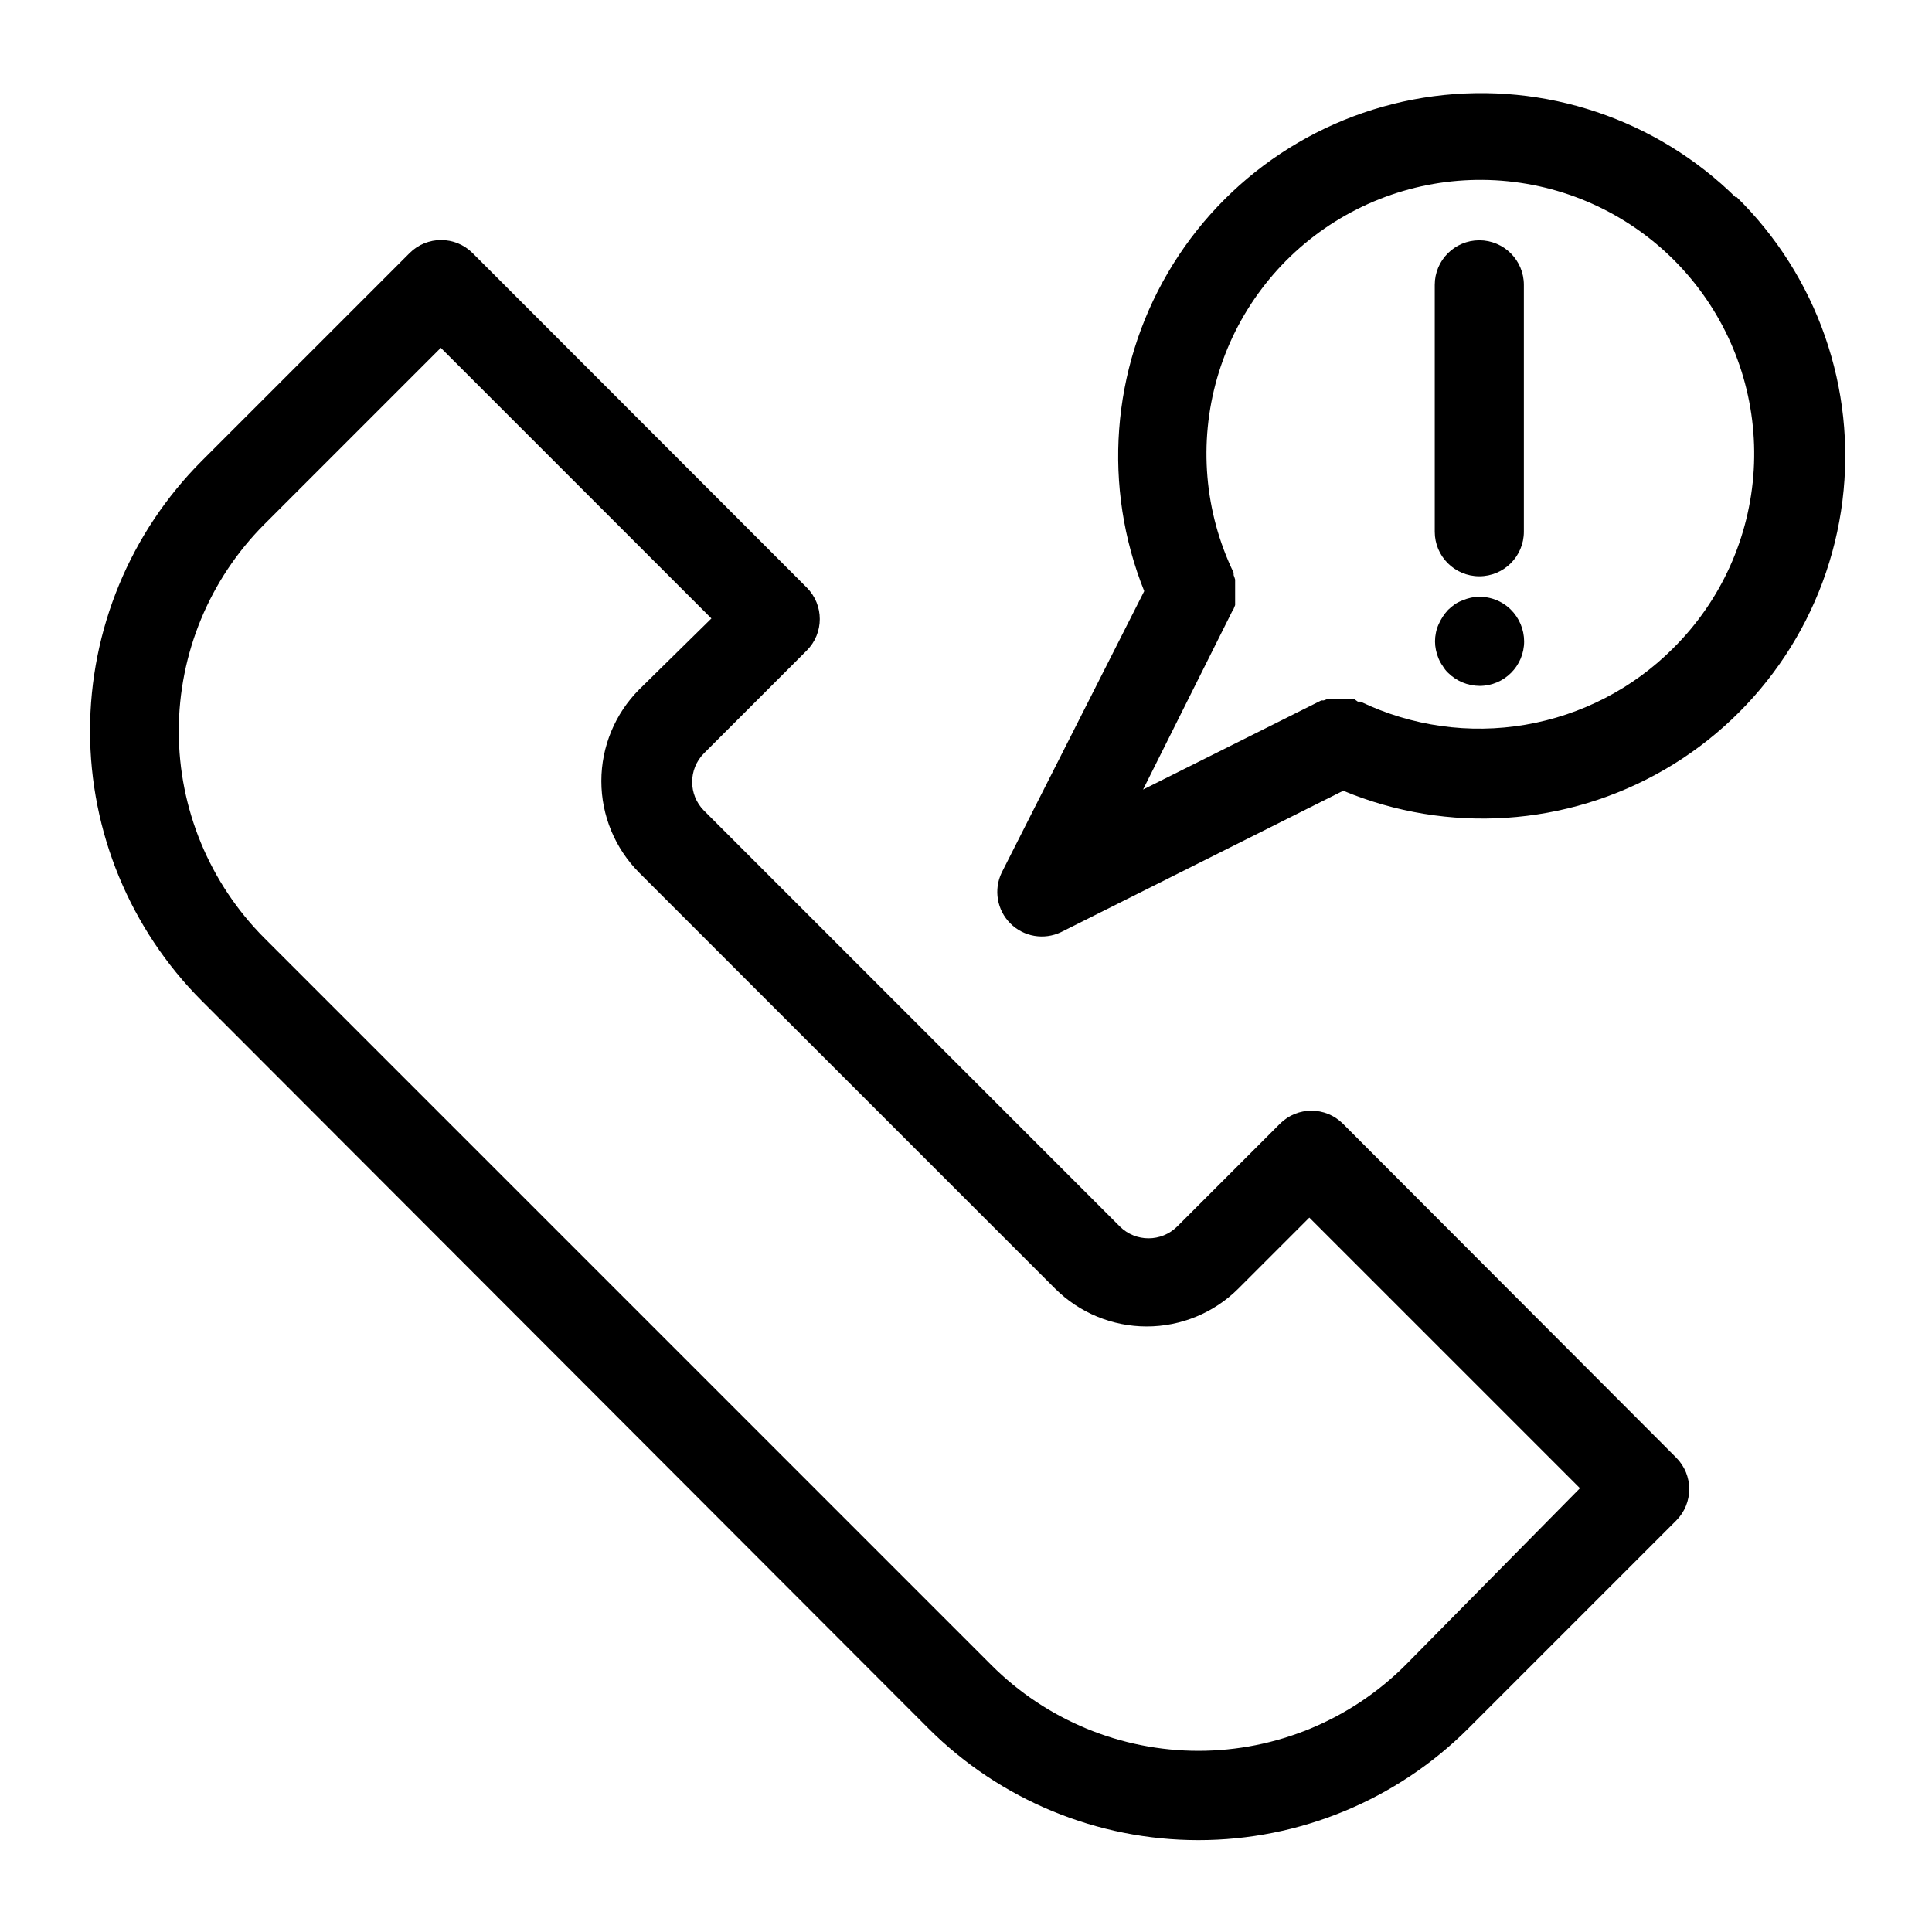 <?xml version="1.0" encoding="UTF-8"?>
<!-- Uploaded to: SVG Repo, www.svgrepo.com, Generator: SVG Repo Mixer Tools -->
<svg fill="#000000" width="800px" height="800px" version="1.1" viewBox="144 144 512 512" xmlns="http://www.w3.org/2000/svg">
 <g>
  <path d="m499.89 441.8c-4.609-4.606-12.078-4.606-16.688 0l-27.238 27.238v-0.004c-4.203 4.172-10.988 4.172-15.191 0l-110.21-110.21h-0.004c-4.172-4.207-4.172-10.988 0-15.191l27.238-27.238c4.606-4.609 4.606-12.078 0-16.691l-88.559-88.637c-4.613-4.606-12.082-4.606-16.691 0l-55.105 55.105h0.004c-18.945 18.977-29.586 44.699-29.586 71.516s10.641 52.539 29.586 71.516l192.62 192.87c18.98 18.945 44.703 29.582 71.52 29.582s52.535-10.637 71.516-29.582l55.105-55.105c4.606-4.609 4.606-12.078 0-16.688zm16.531 143.51v-0.004c-14.551 14.523-34.27 22.68-54.828 22.68s-40.277-8.156-54.828-22.68l-192.71-192.71c-14.523-14.551-22.68-34.27-22.68-54.828 0-20.559 8.156-40.277 22.68-54.828l46.762-46.762 71.715 71.715-19.133 18.816c-6.426 6.445-10.035 15.18-10.035 24.285 0 9.102 3.609 17.836 10.035 24.285l110.21 110.21c6.449 6.426 15.184 10.035 24.285 10.035 9.105 0 17.84-3.609 24.285-10.035l18.812-18.812 71.715 71.715z"/>
  <path d="m604.12 196.43c-21.137-20.875-50.73-30.812-80.18-26.93-29.453 3.887-55.457 21.164-70.453 46.805-14.996 25.641-17.309 56.773-6.258 84.348l-37.785 74.629c-2.156 4.516-1.234 9.898 2.305 13.438s8.922 4.461 13.438 2.305l74.785-37.469c27.719 11.531 59.234 9.449 85.195-5.629 25.961-15.078 43.383-41.418 47.105-71.207 3.719-29.793-6.695-59.609-28.152-80.605zm-16.691 119.34c-10.641 10.664-24.336 17.754-39.188 20.293-14.852 2.539-30.121 0.398-43.703-6.125h-0.707l-1.105-0.789h-6.688l-1.258 0.473h-0.629l-47.23 23.617 23.617-47.23 0.309-0.473 0.473-1.18v-1.102-0.004c0.02-0.391 0.02-0.785 0-1.18v-1.102-1.18-1.102-1.102-0.004c-0.113-0.398-0.242-0.793-0.395-1.18v-0.629c-7.758-16.09-9.309-34.473-4.359-51.633 4.949-17.16 16.051-31.895 31.18-41.379 15.133-9.488 33.23-13.062 50.836-10.043 17.602 3.019 33.473 12.426 44.574 26.414 11.102 13.992 16.656 31.582 15.602 49.41-1.059 17.832-8.648 34.645-21.328 47.227z"/>
  <path d="m536.03 207.68c-6.523 0-11.809 5.289-11.809 11.809v65.418c0 6.519 5.285 11.809 11.809 11.809 6.519 0 11.809-5.289 11.809-11.809v-65.418c0-6.519-5.289-11.809-11.809-11.809z"/>
  <path d="m533.82 302.39c-0.758 0.164-1.496 0.398-2.207 0.707-0.719 0.262-1.406 0.605-2.047 1.023-0.637 0.457-1.242 0.957-1.809 1.496-1.051 1.133-1.902 2.438-2.519 3.856-0.32 0.707-0.559 1.445-0.707 2.207-0.32 1.504-0.32 3.059 0 4.562 0.16 0.785 0.398 1.547 0.707 2.285 0.289 0.695 0.66 1.355 1.102 1.969 0.383 0.668 0.859 1.277 1.418 1.809 2.223 2.203 5.219 3.445 8.344 3.465 6.523 0 11.809-5.285 11.809-11.809-0.02-3.164-1.293-6.195-3.543-8.422-2.773-2.738-6.727-3.918-10.547-3.148z"/>
 </g>
</svg>